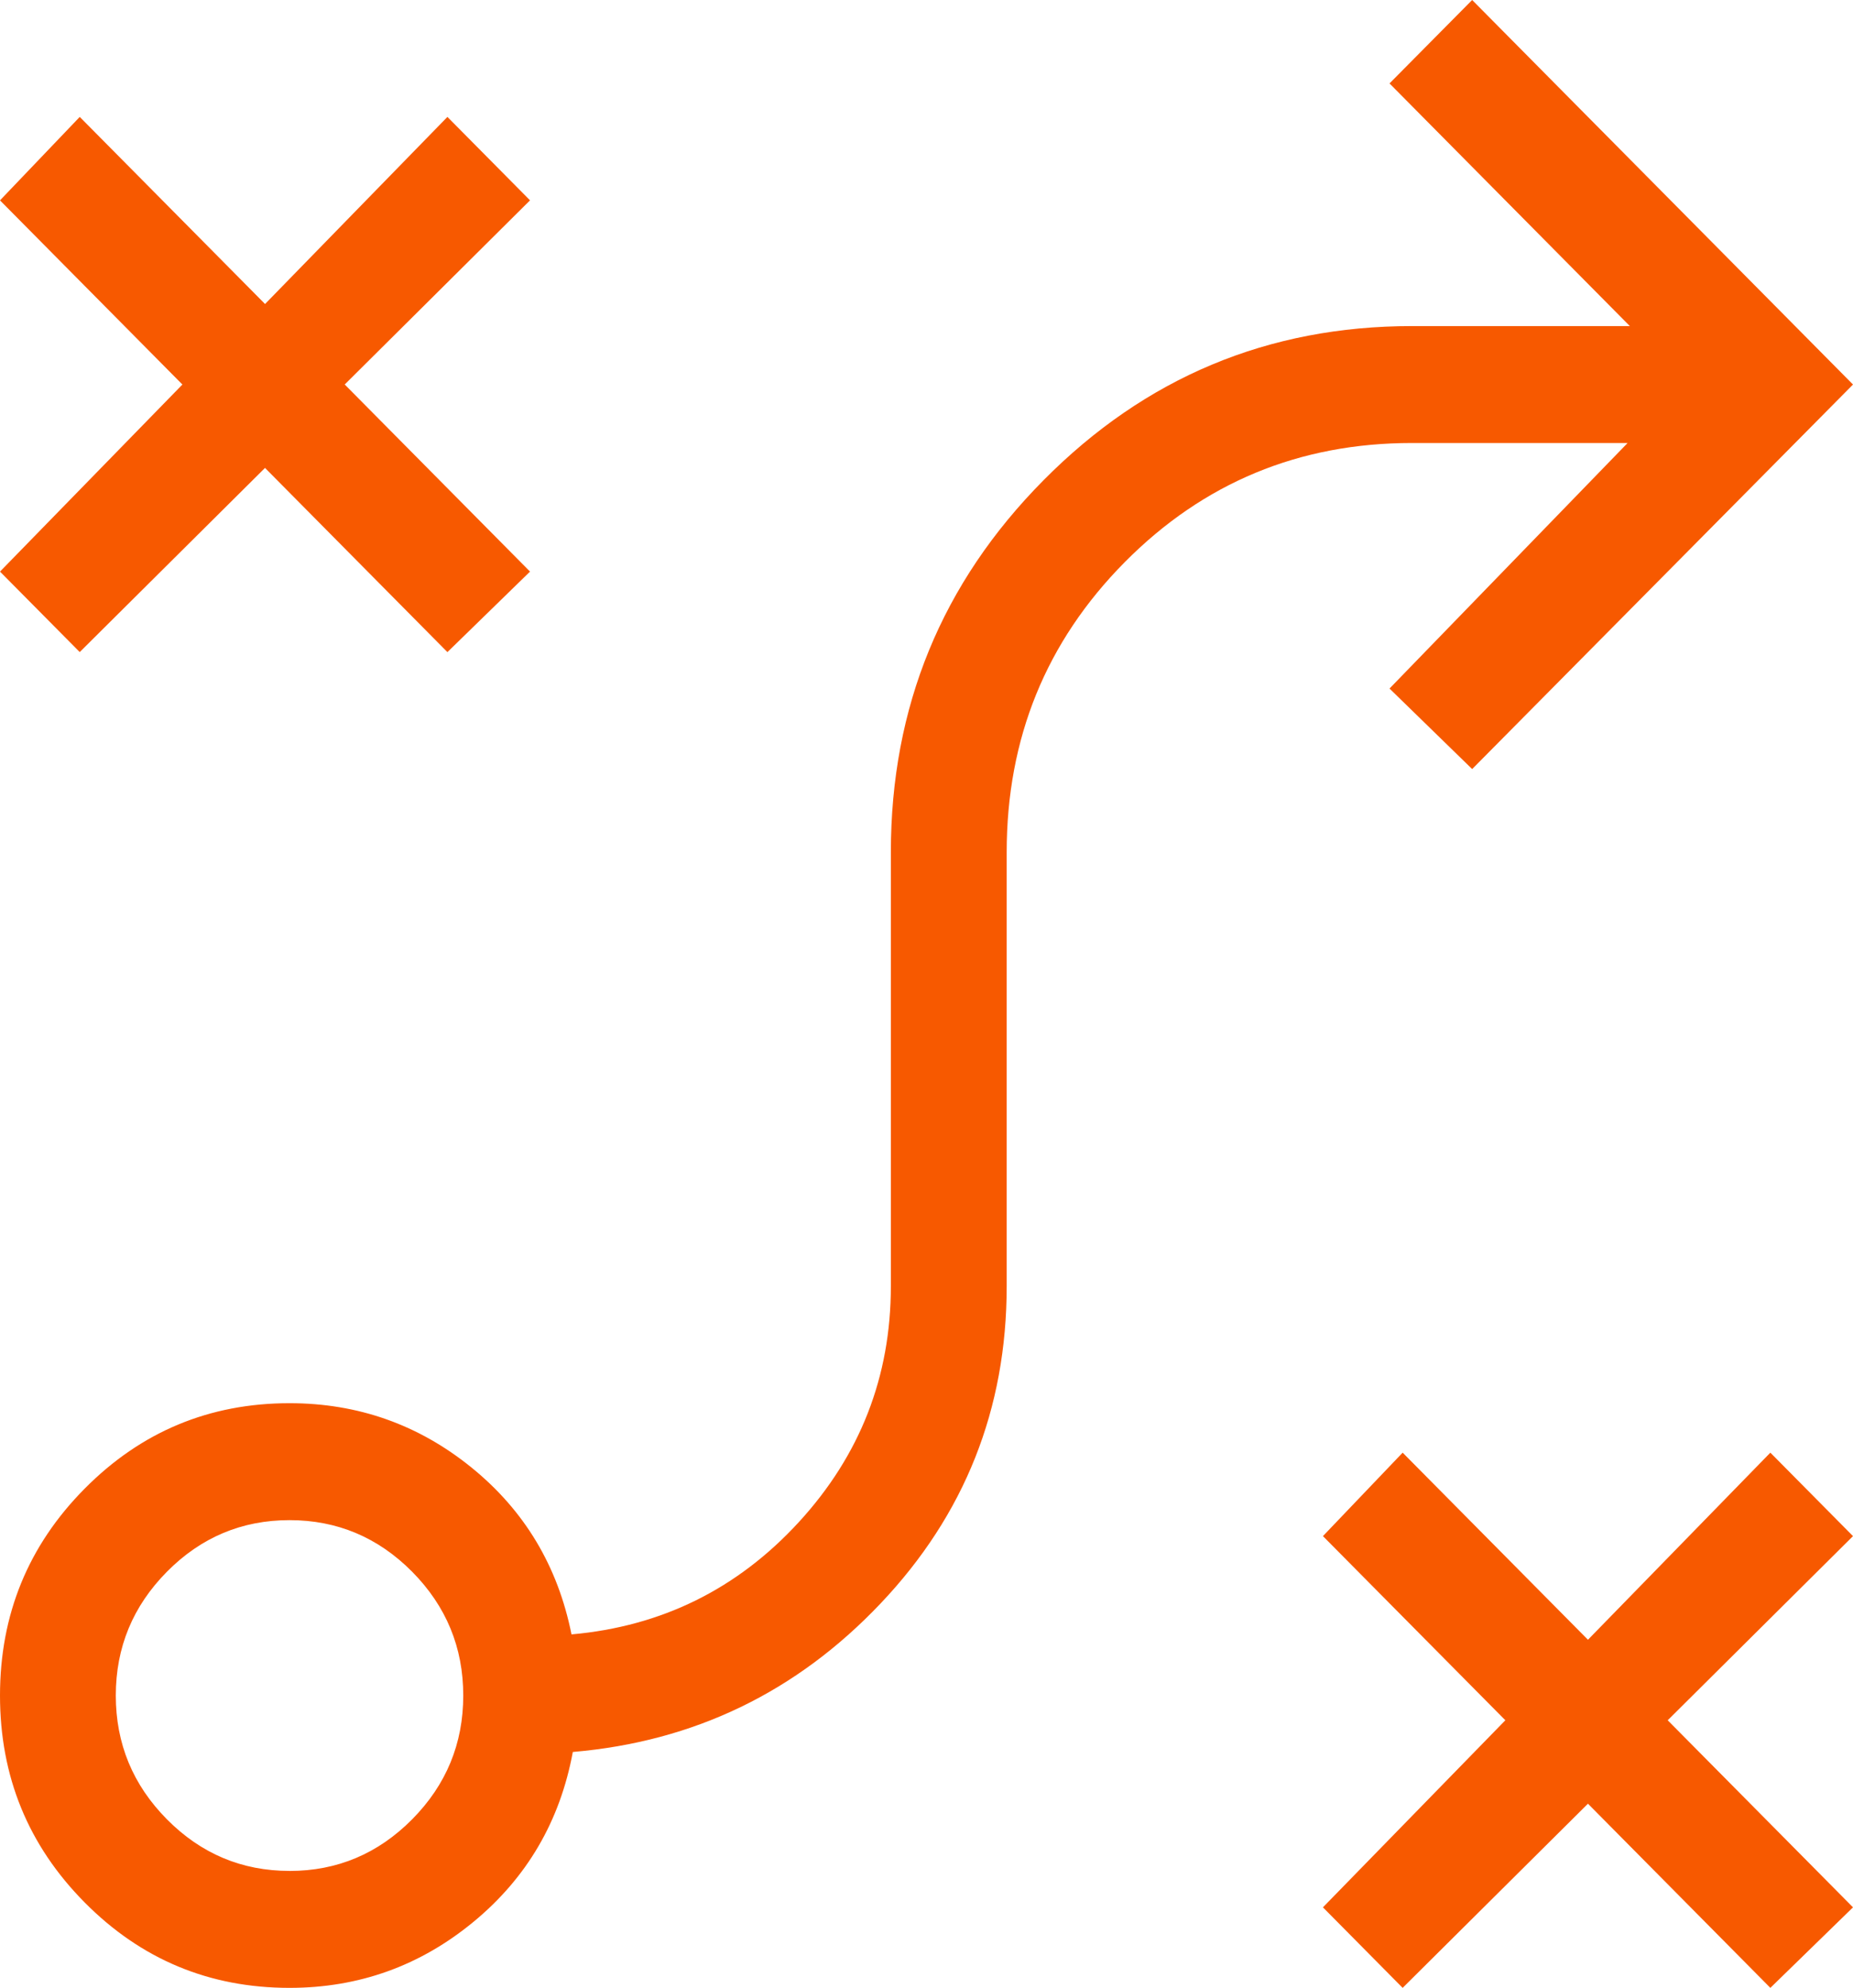 <svg xmlns="http://www.w3.org/2000/svg" width="55" height="59" fill="none"><path fill="#F75900" d="m41.633 59-2.366-2.39 5.414-5.552-5.414-5.466 2.366-2.477 5.5 5.553 5.414-5.553L55 45.592l-5.5 5.466L55 56.61 52.547 59l-5.414-5.466-5.5 5.466Zm-33.04-3.47c1.415 0 2.628-.511 3.64-1.532 1.011-1.021 1.517-2.246 1.517-3.674 0-1.429-.506-2.653-1.517-3.675-1.012-1.02-2.225-1.531-3.64-1.531-1.414 0-2.627.51-3.638 1.531-1.012 1.022-1.518 2.246-1.518 3.675 0 1.428.506 2.653 1.518 3.674 1.011 1.02 2.224 1.531 3.639 1.531Zm0 3.47c-2.38 0-4.406-.845-6.081-2.536C.837 54.773 0 52.726 0 50.324c0-2.403.837-4.45 2.512-6.14 1.675-1.691 3.702-2.537 6.082-2.537 2.031 0 3.833.637 5.404 1.912 1.571 1.275 2.56 2.925 2.965 4.95 2.675-.237 4.924-1.347 6.746-3.331 1.822-1.985 2.733-4.319 2.733-7.002v-12.88c0-4.312 1.51-7.993 4.532-11.043 3.02-3.05 6.667-4.575 10.937-4.575h6.465l-7.133-7.202L43.696 0 55 11.413 43.696 22.826l-2.453-2.39 7.067-7.288h-6.399c-3.35 0-6.192 1.18-8.528 3.538-2.335 2.358-3.503 5.228-3.503 8.61v12.88c0 3.645-1.247 6.783-3.742 9.414-2.494 2.632-5.54 4.102-9.136 4.409-.379 2.051-1.36 3.73-2.945 5.039C12.473 58.346 10.652 59 8.594 59ZM2.368 19.355 0 16.965l5.414-5.552L0 5.947 2.367 3.47l5.5 5.553L13.28 3.47l2.452 2.476-5.5 5.466 5.5 5.553-2.452 2.39-5.414-5.467-5.5 5.466Z"/></svg>
